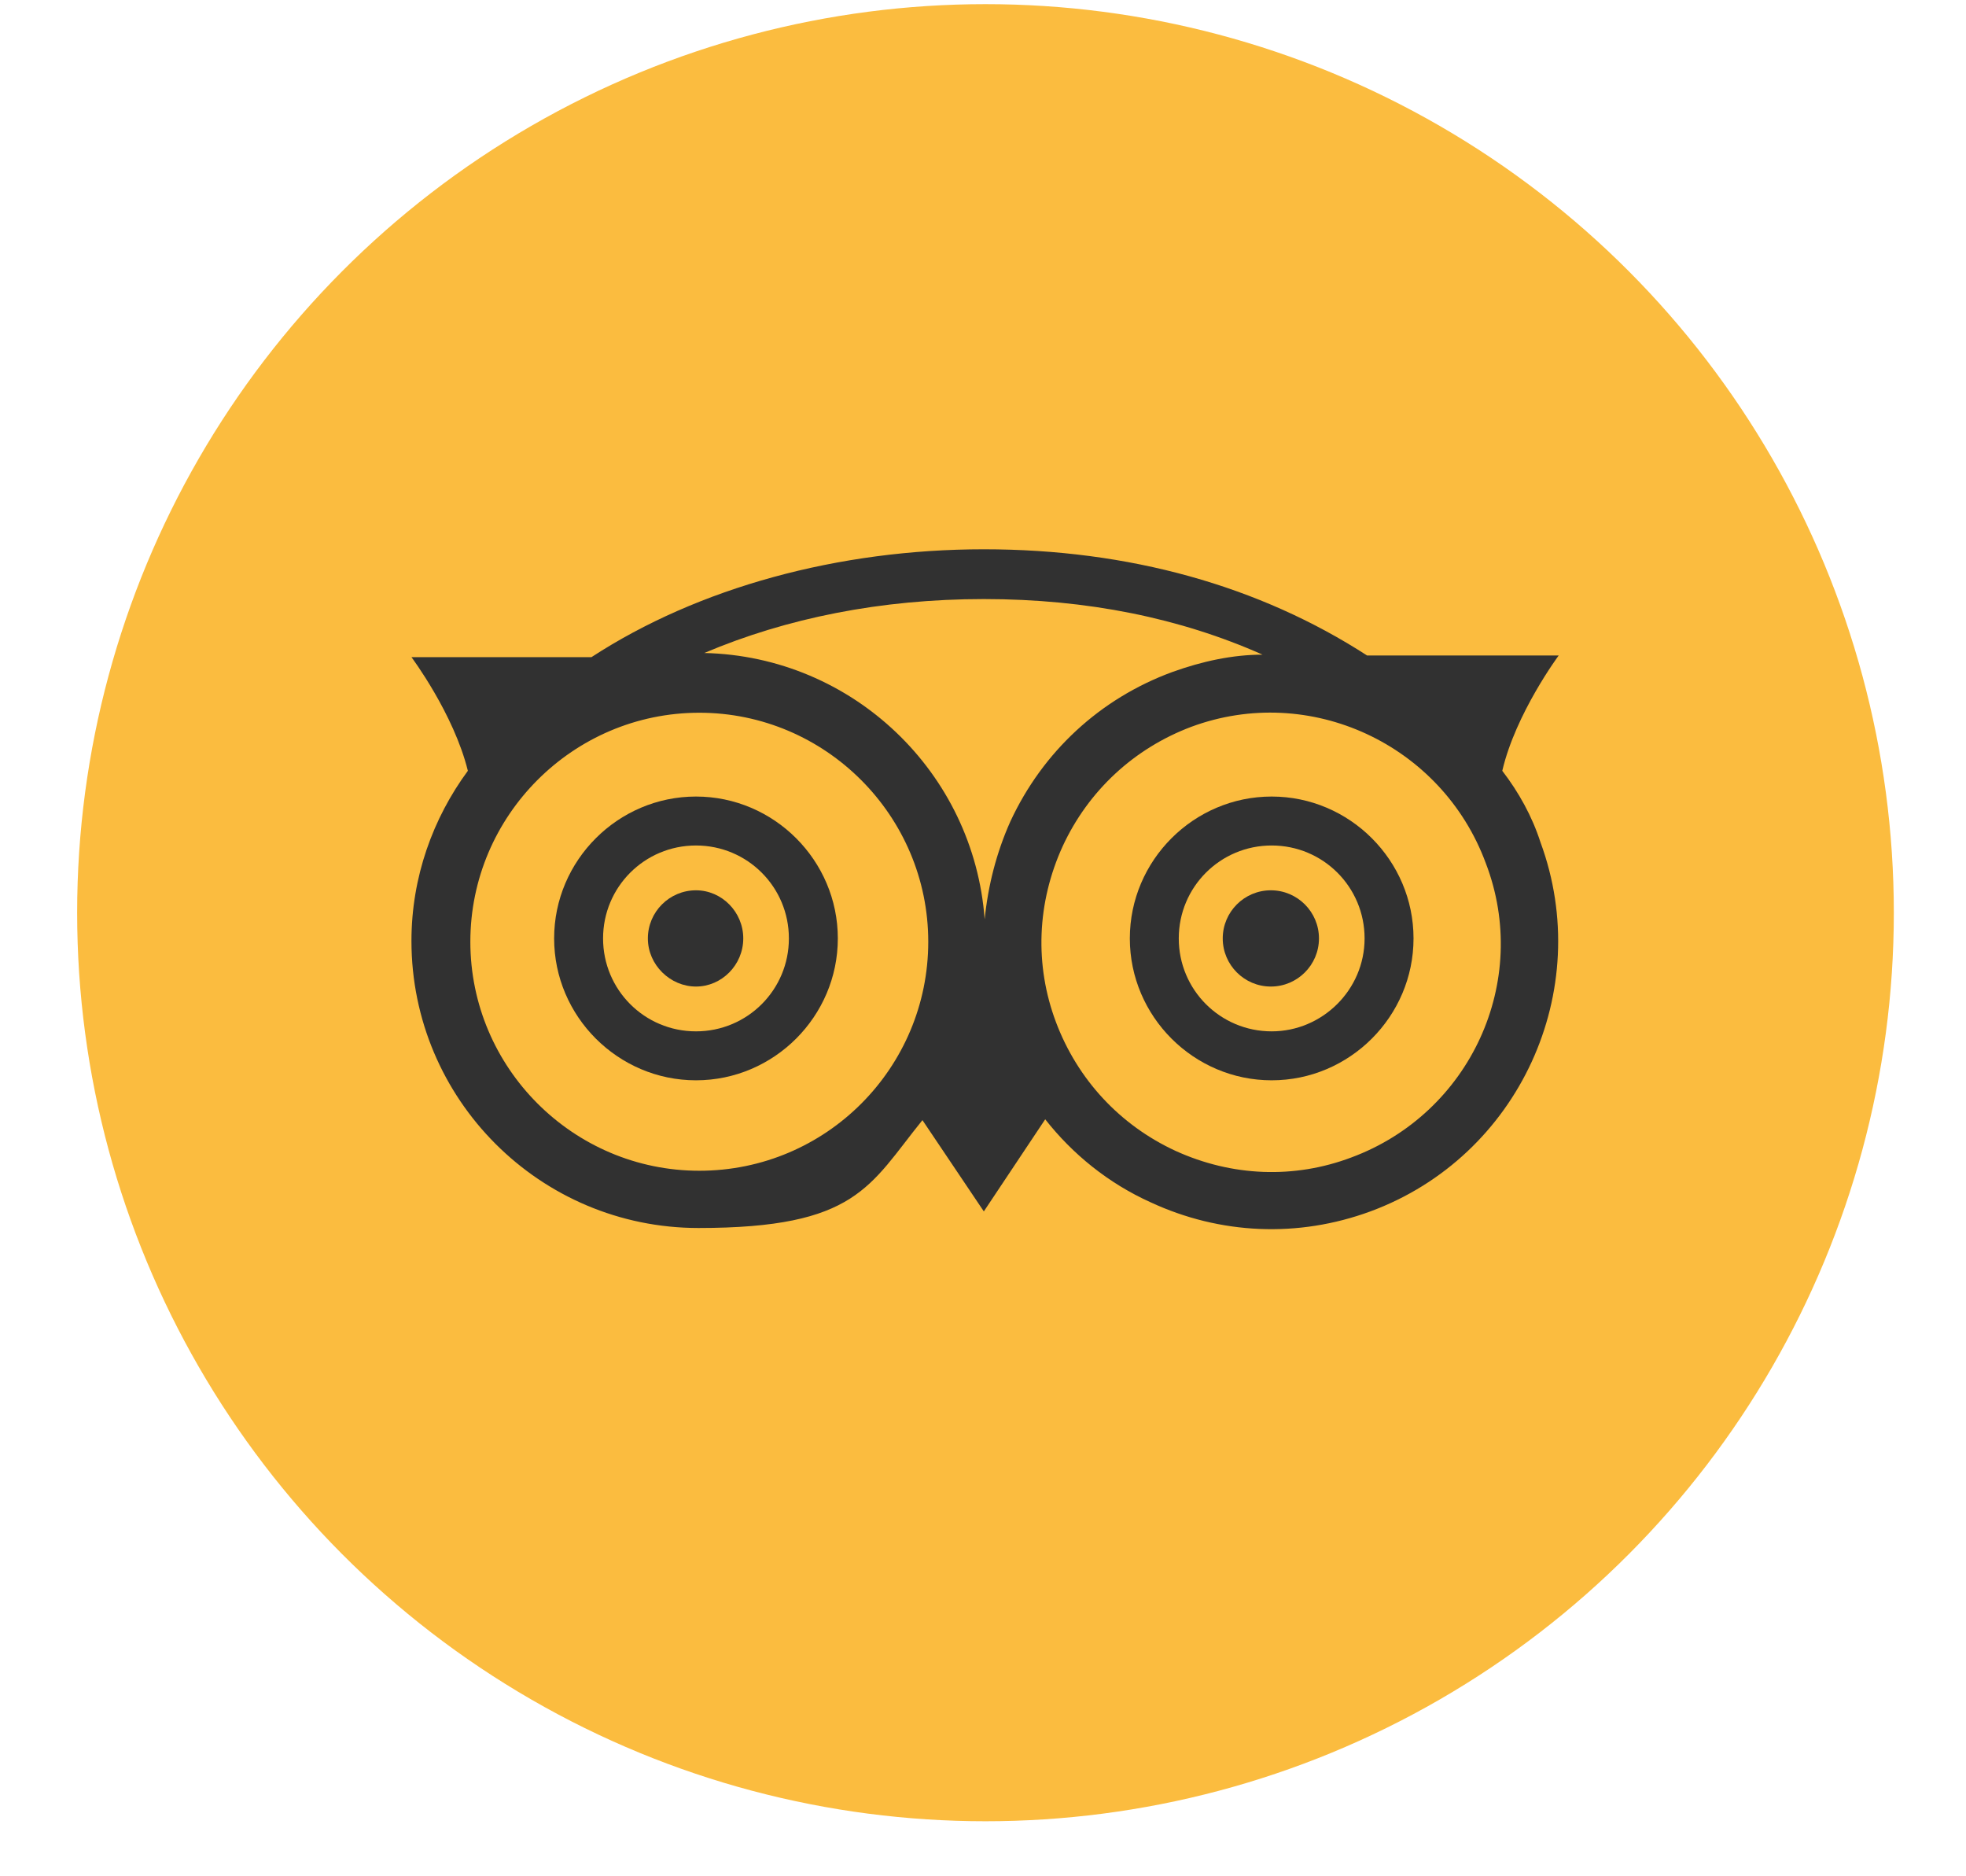 <?xml version="1.0" encoding="UTF-8"?>
<svg id="Calque_1" xmlns="http://www.w3.org/2000/svg" xmlns:xlink="http://www.w3.org/1999/xlink" version="1.1" viewBox="0 0 237 226.1">
  <!-- Generator: Adobe Illustrator 29.8.0, SVG Export Plug-In . SVG Version: 2.1.1 Build 160)  -->
  <defs>
    <style>
      .st0 {
        fill: none;
      }

      .st1 {
        clip-path: url(#clippath-1);
      }

      .st2 {
        fill: #fff;
      }

      .st3 {
        fill: #fbbc3f;
      }

      .st4 {
        fill: #313131;
      }

      .st5 {
        display: none;
      }

      .st6 {
        clip-path: url(#clippath);
      }
    </style>
    <clipPath id="clippath">
      <path class="st0" d="M326.1,302.5h-57.3v23.8h33c-3.1,15.1-15.9,23.8-33,23.8s-36.4-16.2-36.4-36.4,16.2-36.4,36.4-36.4,16.5,3.1,22.7,8.1l17.9-17.9c-10.9-9.5-24.9-15.4-40.6-15.4-34.1,0-61.5,27.4-61.5,61.5s27.4,61.5,61.5,61.5,58.7-22.4,58.7-61.5c0-3.5-.6-7.4-1.4-11.1h0Z"/>
    </clipPath>
    <clipPath id="clippath-1">
      <path class="st0" d="M176.8,98.8h-57.3v23.8h33c-3.1,15.1-15.9,23.8-33,23.8s-36.4-16.2-36.4-36.4,16.2-36.4,36.4-36.4,16.5,3.1,22.7,8.1l17.9-17.9c-10.9-9.5-24.9-15.4-40.6-15.4-34.1.1-61.5,27.5-61.5,61.6s27.4,61.5,61.5,61.5,58.7-22.4,58.7-61.5-.5-7.6-1.4-11.2Z"/>
    </clipPath>
  </defs>
  <circle class="st3" cx="118.8" cy="110" r="109.5"/>
  <g class="st5">
    <g id="_x23_ffffffff">
      <path class="st2" d="M69.5,57.6c3-4,8.3-4.4,12.9-4.2,10.4.3,20.8-.7,31.1,1,7.5,1.4,14.9,5.2,19.5,11.6,5.2,7.4,5.9,17.3,2.9,25.7-1.9,5.3-5.8,9.5-10.3,12.9,6.8,2.7,12.4,8.4,14.6,15.5,3.4,10.4,1.3,22.9-6.5,30.8-6.8,7-16.7,10-26.2,10.4-13.5.2-26.9-.1-40.4.1v-94.9c-.2-3.1.3-6.5,2.5-8.9M87.9,76.6c-.3,6.8,0,13.7-.2,20.5,6.7-.2,13.4.4,20.1-.4,9.1-2.4,11.3-15.5,5.4-22-4.9-5-12.5-3.1-18.7-3.4-3.1-.4-6.4,2-6.6,5.3M87.8,119.8c-.2,7.8,0,15.6,0,23.4,5.2-.1,10.4.1,15.6.1,3.4-.1,7,.1,10.1-1.6,10-5.2,9.4-22.6-1.3-26.7-5.7-1.8-11.8-.8-17.6-1-3.5-.5-6.9,2.2-6.7,5.8h-.1Z"/>
    </g>
    <g id="_x23_083b87ff">
      <path d="M87.9,76.6c.2-3.2,3.5-5.6,6.6-5.2,6.2.3,13.8-1.6,18.7,3.4,5.9,6.5,3.7,19.6-5.4,22-6.6.7-13.4,0-20.1.4.2-7,0-13.8.2-20.6Z"/>
      <path d="M87.8,119.8c-.2-3.5,3.2-6.3,6.6-5.9,5.9.2,12-.8,17.6,1,10.7,4.1,11.3,21.5,1.3,26.6-3,1.7-6.7,1.6-10.1,1.6-5.2,0-10.4-.1-15.6-.1.2-7.6,0-15.4.2-23.2Z"/>
    </g>
    <g id="_x23_01aceeff">
      <path class="st2" d="M161.9,137.1c7.9-2.4,17.1,4.7,16.2,13.1-.1,7.4-7.4,13.6-14.8,12.2-7.3-.9-12.4-8.8-10.6-15.9,1.1-4.4,4.7-8.1,9.2-9.4h0Z"/>
    </g>
  </g>
  <g id="Calque_3">
    <g>
      <path class="st3" d="M73.5,82.4c13-1.7,49.8-2.8,39.7,50.4l11.4-.9c-5-32.8,5.5-49.5,38.2-51.1-54.2-30.2-85.2,1.1-89.3,1.6"/>
      <path class="st3" d="M124.1,124.3c5.9,16.1,23.9,24.4,40,18.4s24.4-23.9,18.4-40-23.9-24.4-40-18.4c-16.1,6-24.3,23.9-18.4,40"/>
      <path class="st3" d="M115.4,113.4c0,17.2-14,31.1-31.1,31.1s-31.2-13.9-31.2-31.1,13.9-31.1,31.2-31.1,31.1,13.9,31.1,31.1"/>
      <path class="st4" d="M89.6,113.1c0,3.2-2.6,5.8-5.7,5.8s-5.8-2.6-5.8-5.8,2.6-5.8,5.8-5.8c3.1,0,5.7,2.6,5.7,5.8"/>
      <path class="st4" d="M159,113.1c0,3.2-2.6,5.8-5.8,5.8s-5.8-2.6-5.8-5.8,2.6-5.8,5.8-5.8,5.8,2.6,5.8,5.8"/>
      <path class="st4" d="M181.1,92.9c1.6-6.9,6.8-13.9,6.8-13.9h-23.1c-13-8.4-28.7-12.8-46.2-12.8s-34.4,4.6-47.3,13h-21.7s5.1,6.8,6.8,13.7c-4.2,5.7-6.8,12.8-6.8,20.5,0,19.1,15.5,34.6,34.6,34.6s20.6-5.1,27-13l7.4,11,7.4-11.1c3.3,4.2,7.6,7.7,12.7,10,8.4,3.9,17.8,4.3,26.5,1.1,17.9-6.6,27.1-26.6,20.5-44.5-1-3.1-2.6-6-4.6-8.6M152.2,78.9c-3.6,0-7.3.8-10.9,2.1-8.7,3.2-15.6,9.6-19.5,18-1.7,3.8-2.7,7.8-3.1,11.8-1.3-17.7-15.9-31.7-33.8-32.1,9.9-4.2,21.3-6.5,33.7-6.5,12.5,0,23.7,2.3,33.6,6.7M84.3,141.1c-15.2,0-27.6-12.4-27.6-27.6s12.4-27.6,27.6-27.6,27.6,12.4,27.6,27.6-12.3,27.6-27.6,27.6M162.9,139.5c-6.9,2.6-14.4,2.3-21.2-.8-6.7-3.1-11.8-8.6-14.4-15.5h0c-2.6-6.9-2.3-14.4.8-21.2,3.1-6.7,8.6-11.8,15.5-14.4,14.3-5.3,30.2,2.1,35.5,16.4,5.5,14.3-1.9,30.2-16.2,35.5"/>
      <path class="st4" d="M83.9,96c-9.4,0-17.1,7.7-17.1,17.1s7.7,17.1,17.1,17.1,17.1-7.7,17.1-17.1-7.7-17.1-17.1-17.1M83.9,124.3c-6.2,0-11.2-5-11.2-11.2s5-11.2,11.2-11.2,11.2,5,11.2,11.2-5,11.2-11.2,11.2"/>
      <path class="st4" d="M153.3,96c-9.4,0-17.1,7.7-17.1,17.1s7.7,17.1,17.1,17.1,17.1-7.7,17.1-17.1-7.7-17.1-17.1-17.1M153.3,124.3c-6.2,0-11.2-5-11.2-11.2s5-11.2,11.2-11.2,11.2,5,11.2,11.2-5.1,11.2-11.2,11.2"/>
    </g>
  </g>
  <g id="Calque_4" class="st5">
    <path id="f" class="st2" d="M125,172.9v-57.5h19.3l2.9-22.4h-22.2v-14.3c0-6.5,1.8-10.9,11.1-10.9h11.9v-20c-2-.3-9.1-.9-17.3-.9-17.1,0-28.8,10.4-28.8,29.6v16.5h-19.4v22.4h19.3v57.5h23.2Z"/>
  </g>
  <g id="Calque_5" class="st5">
    <g>
      <path id="SVGID" class="st2" d="M326.1,302.5h-57.3v23.8h33c-3.1,15.1-15.9,23.8-33,23.8s-36.4-16.2-36.4-36.4,16.2-36.4,36.4-36.4,16.5,3.1,22.7,8.1l17.9-17.9c-10.9-9.5-24.9-15.4-40.6-15.4-34.1,0-61.5,27.4-61.5,61.5s27.4,61.5,61.5,61.5,58.7-22.4,58.7-61.5c0-3.5-.6-7.4-1.4-11.1h0Z"/>
      <g class="st6">
        <path class="st2" d="M201.6,350.1l83.9-64.3,22.1,2.8,28.3-42v134.3h-134.3v-30.8h0Z"/>
      </g>
    </g>
    <g>
      <path id="SVGID1" class="st2" d="M176.8,98.8h-57.3v23.8h33c-3.1,15.1-15.9,23.8-33,23.8s-36.4-16.2-36.4-36.4,16.2-36.4,36.4-36.4,16.5,3.1,22.7,8.1l17.9-17.9c-10.9-9.5-24.9-15.4-40.6-15.4-34.1,0-61.5,27.5-61.5,61.6s27.4,61.5,61.5,61.5,58.7-22.4,58.7-61.5-.5-7.6-1.4-11.2Z"/>
      <g class="st1">
        <path class="st2" d="M186.6,177.1l-86.7-67.1-11.2-8.4,97.9-28v103.5Z"/>
      </g>
    </g>
  </g>
</svg>